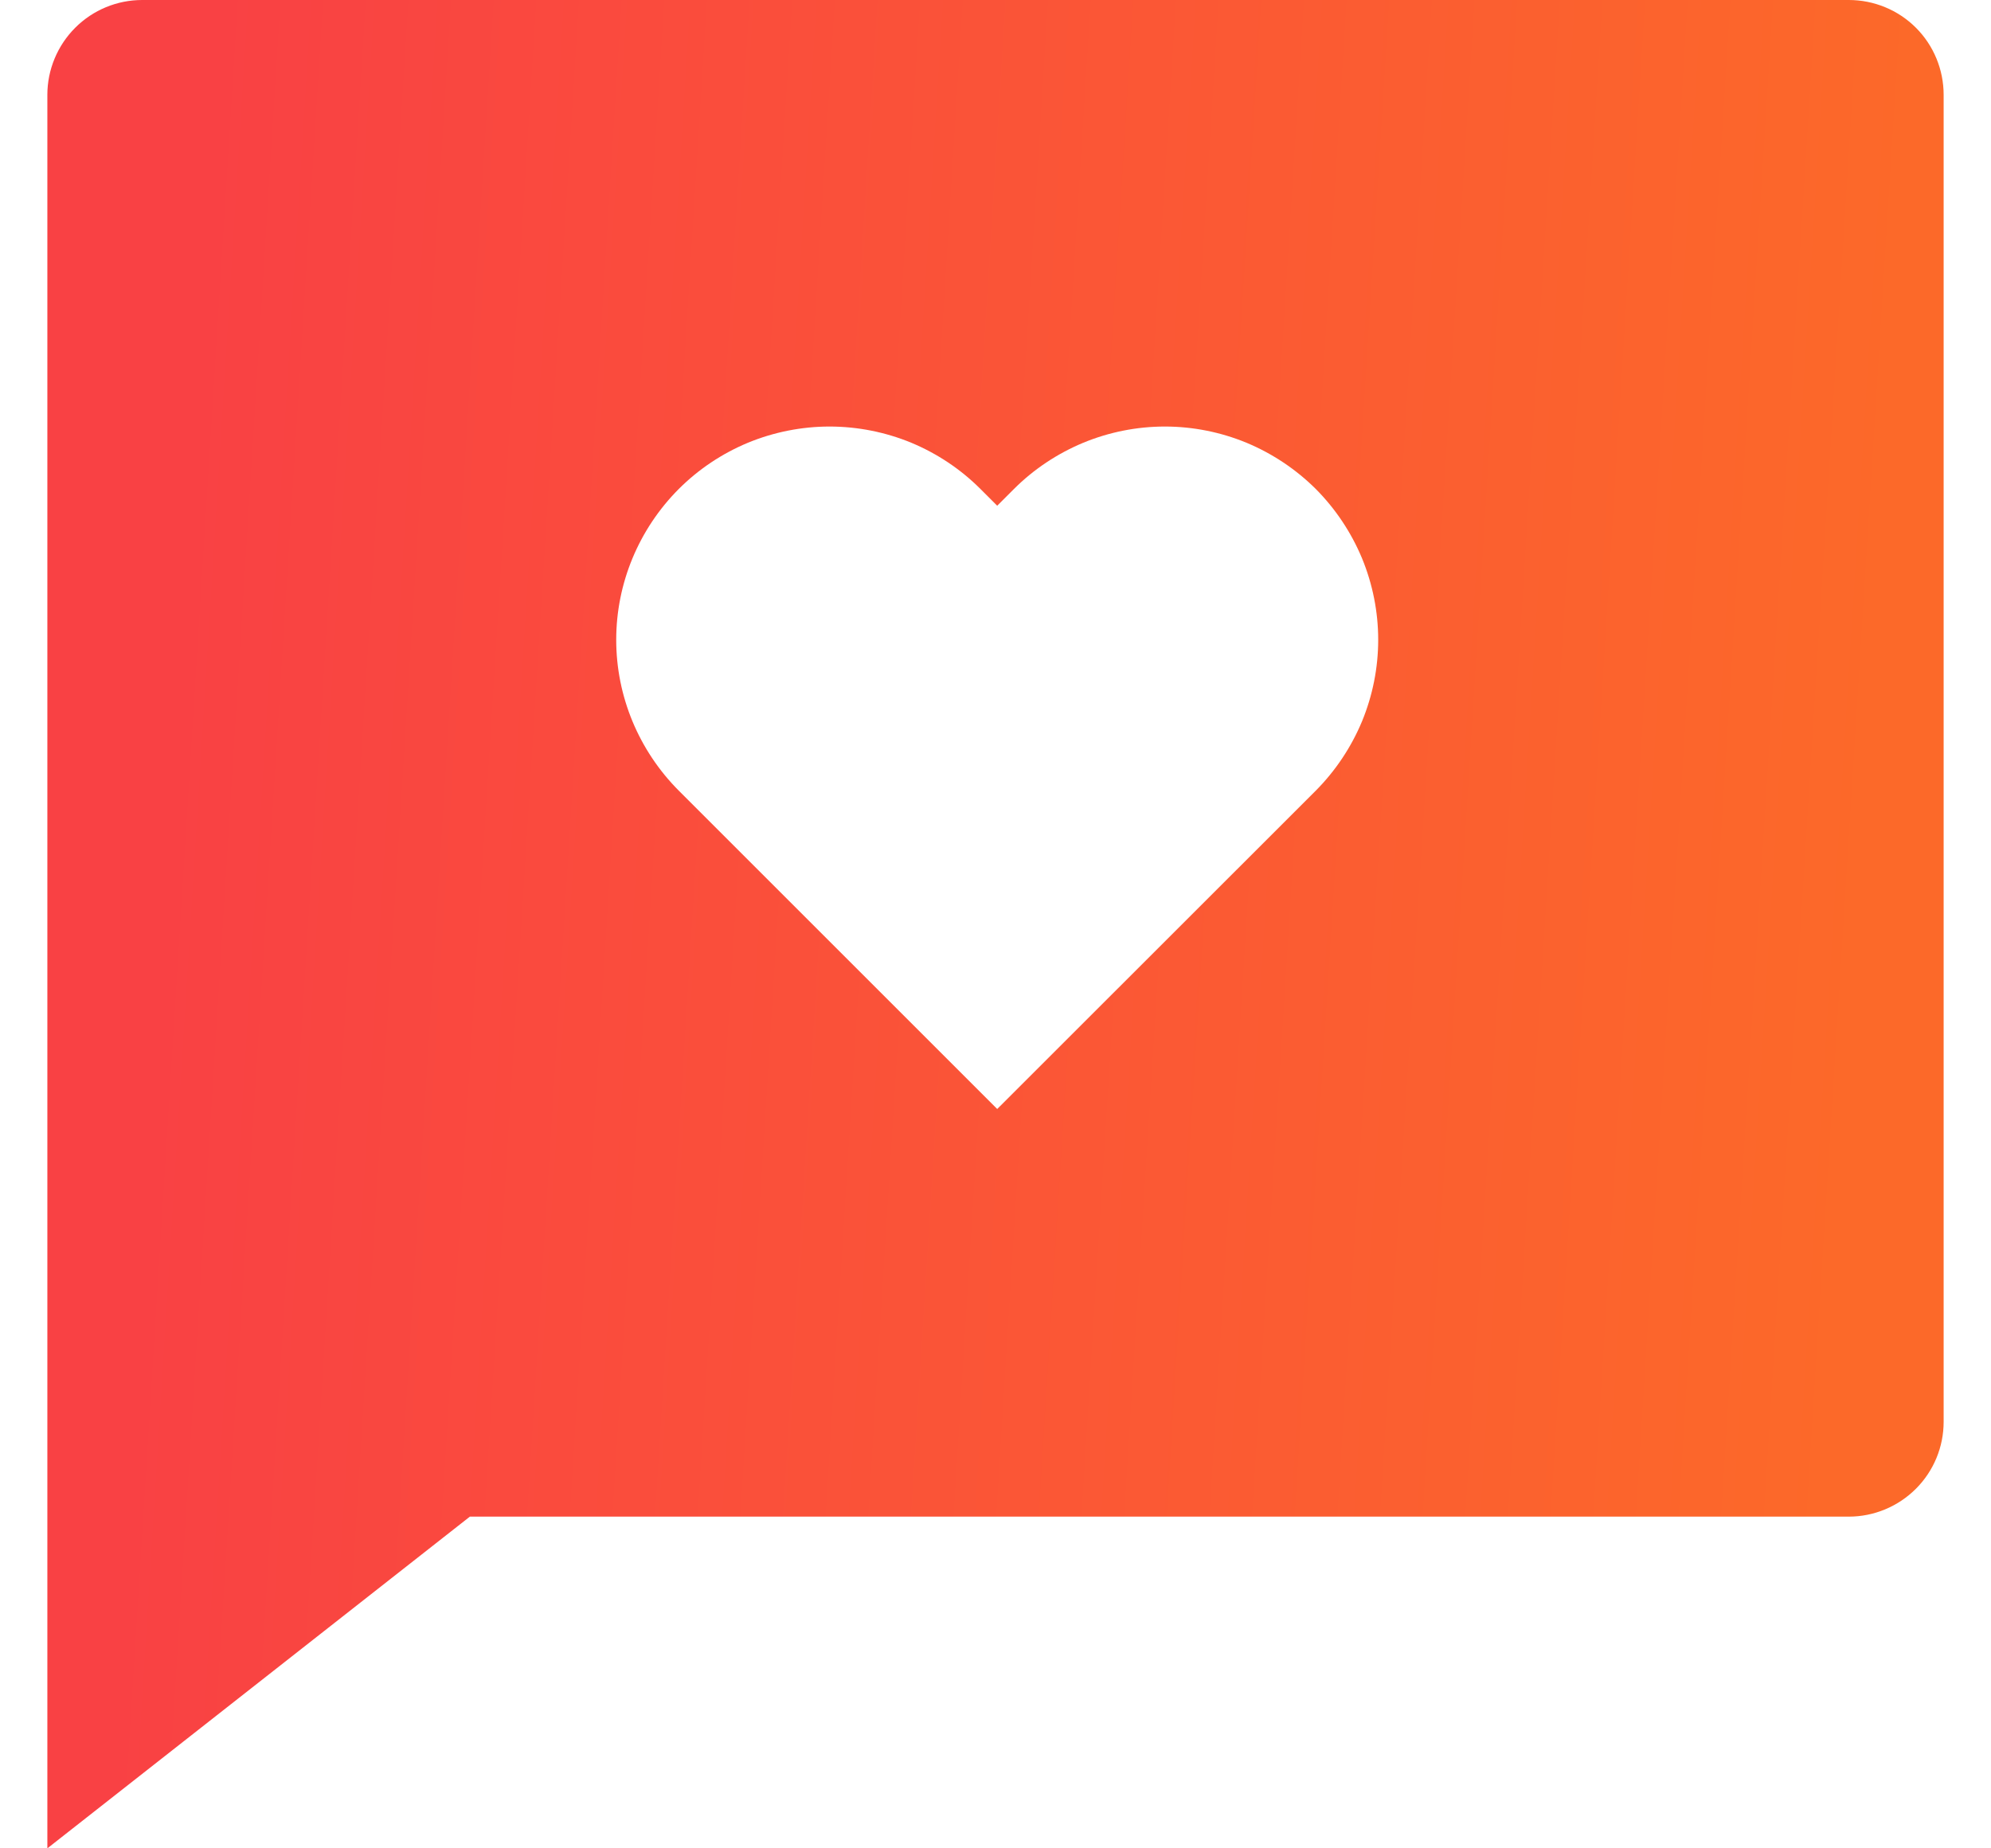 <svg width="14" height="13" viewBox="0 0 14 13" fill="none" xmlns="http://www.w3.org/2000/svg">
<path d="M3.304 10.667L0.333 13V0.667C0.333 0.49 0.404 0.32 0.529 0.195C0.654 0.07 0.823 0 1 0H13C13.177 0 13.347 0.07 13.472 0.195C13.597 0.32 13.667 0.49 13.667 0.667V10C13.667 10.177 13.597 10.346 13.472 10.471C13.347 10.596 13.177 10.667 13 10.667H3.304ZM7.012 7.8L9.252 5.561C9.391 5.421 9.501 5.256 9.577 5.074C9.652 4.892 9.691 4.697 9.691 4.5C9.691 4.303 9.652 4.108 9.577 3.926C9.501 3.744 9.391 3.579 9.252 3.439C9.112 3.3 8.947 3.19 8.765 3.114C8.583 3.039 8.388 3 8.191 3C7.994 3 7.799 3.039 7.617 3.114C7.435 3.19 7.269 3.3 7.13 3.439L7.012 3.557L6.894 3.439C6.755 3.3 6.59 3.19 6.408 3.114C6.226 3.039 6.03 3 5.833 3C5.637 3 5.441 3.039 5.259 3.114C5.077 3.19 4.912 3.3 4.773 3.439C4.492 3.721 4.333 4.102 4.333 4.5C4.333 4.898 4.492 5.279 4.773 5.561L7.012 7.8Z" fill="url(#ci123)"/>
<defs>
<linearGradient id="ci123" x1="1.259" y1="4.225" x2="13.207" y2="4.97" gradientUnits="userSpaceOnUse">
<stop stop-color="#F94144"/>
<stop offset="1" stop-color="#FC6929"/>
</linearGradient>
</defs>
</svg>
